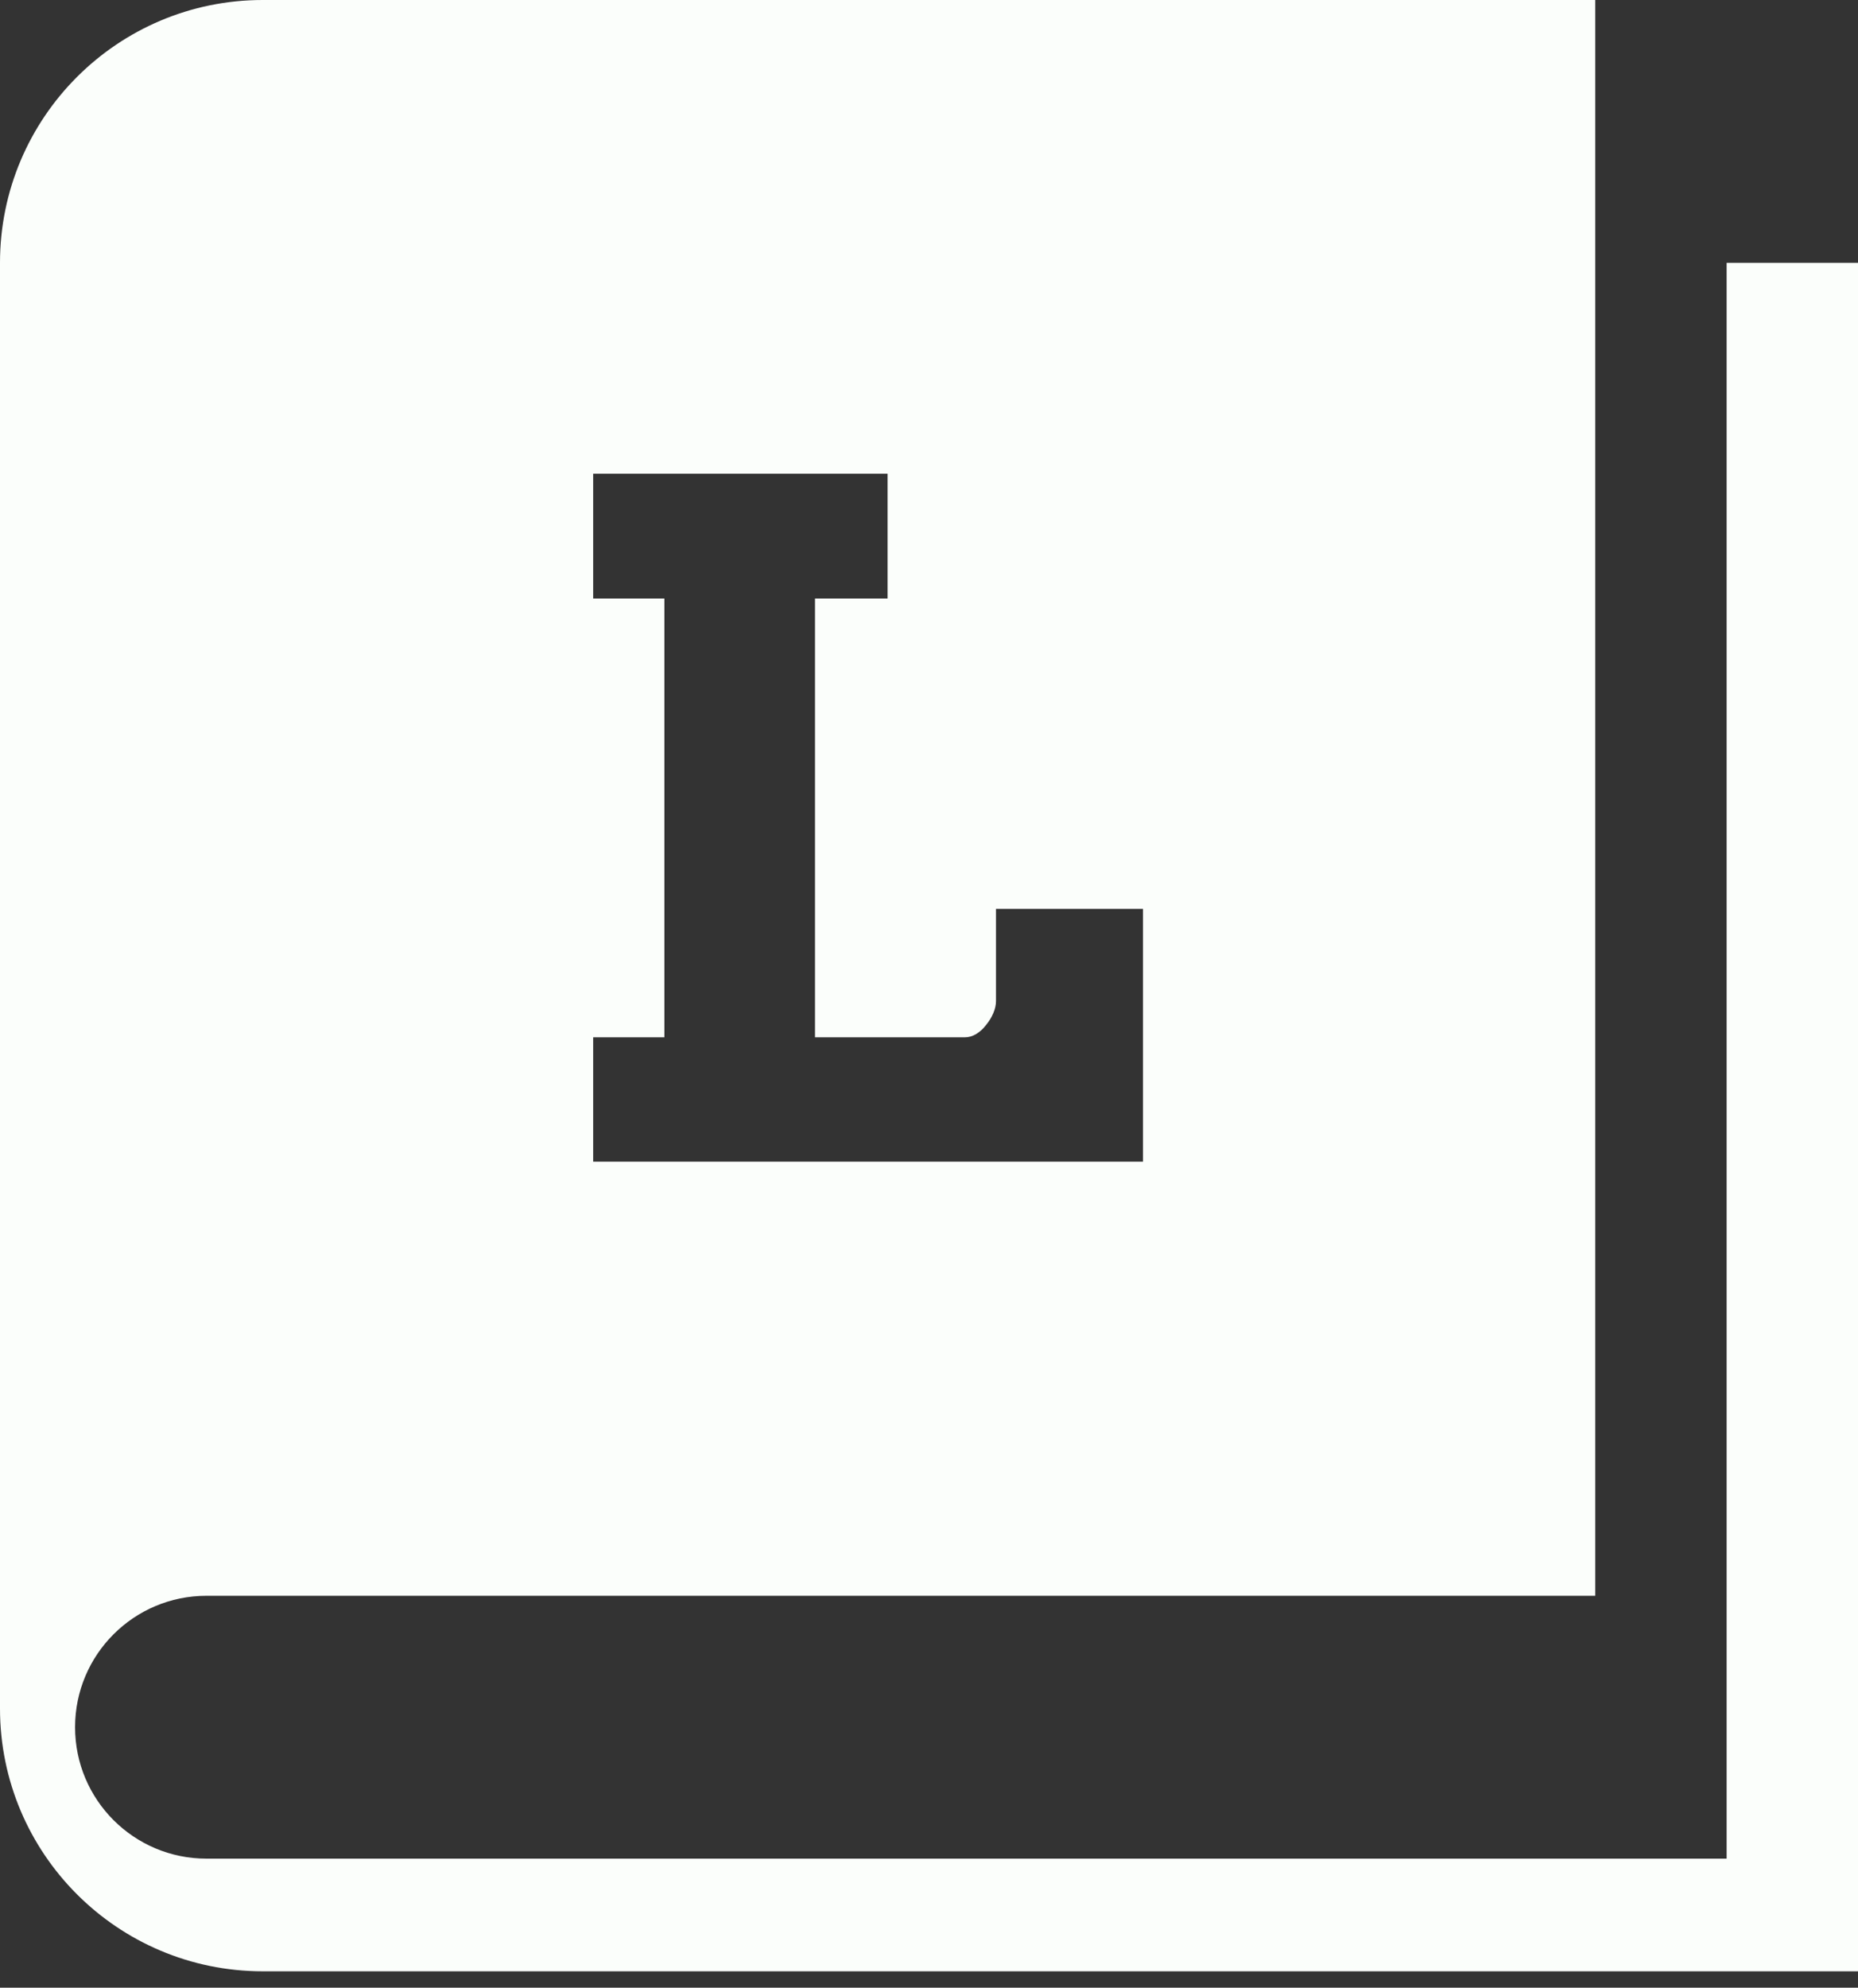 <svg width="72" height="77" viewBox="0 0 72 77" fill="none" xmlns="http://www.w3.org/2000/svg">
<rect x="0" y="0" width="72" height="77" fill="#333333" stroke="none"/>
<path fill-rule="evenodd" clip-rule="evenodd" d="M0 10.182C0 4.559 4.559 0 10.182 0H61.818V61.818H61.091H8C5.188 61.818 2.909 64.097 2.909 66.909C2.909 69.721 5.188 72 8 72H61.091H61.818H66.182H66.909V10.182H72V76.364H10.182C4.559 76.364 0 71.805 0 66.182V10.182ZM22.986 18.352H34.395V23.186H31.582V40.184H37.383C37.535 40.184 37.682 40.143 37.822 40.06C37.975 39.967 38.103 39.85 38.209 39.709C38.326 39.568 38.42 39.416 38.49 39.252C38.56 39.088 38.596 38.93 38.596 38.777V35.209H44.291V45H22.986V40.184H25.746V23.186H22.986V18.352Z" fill="#FBFEFB"/>
</svg>
